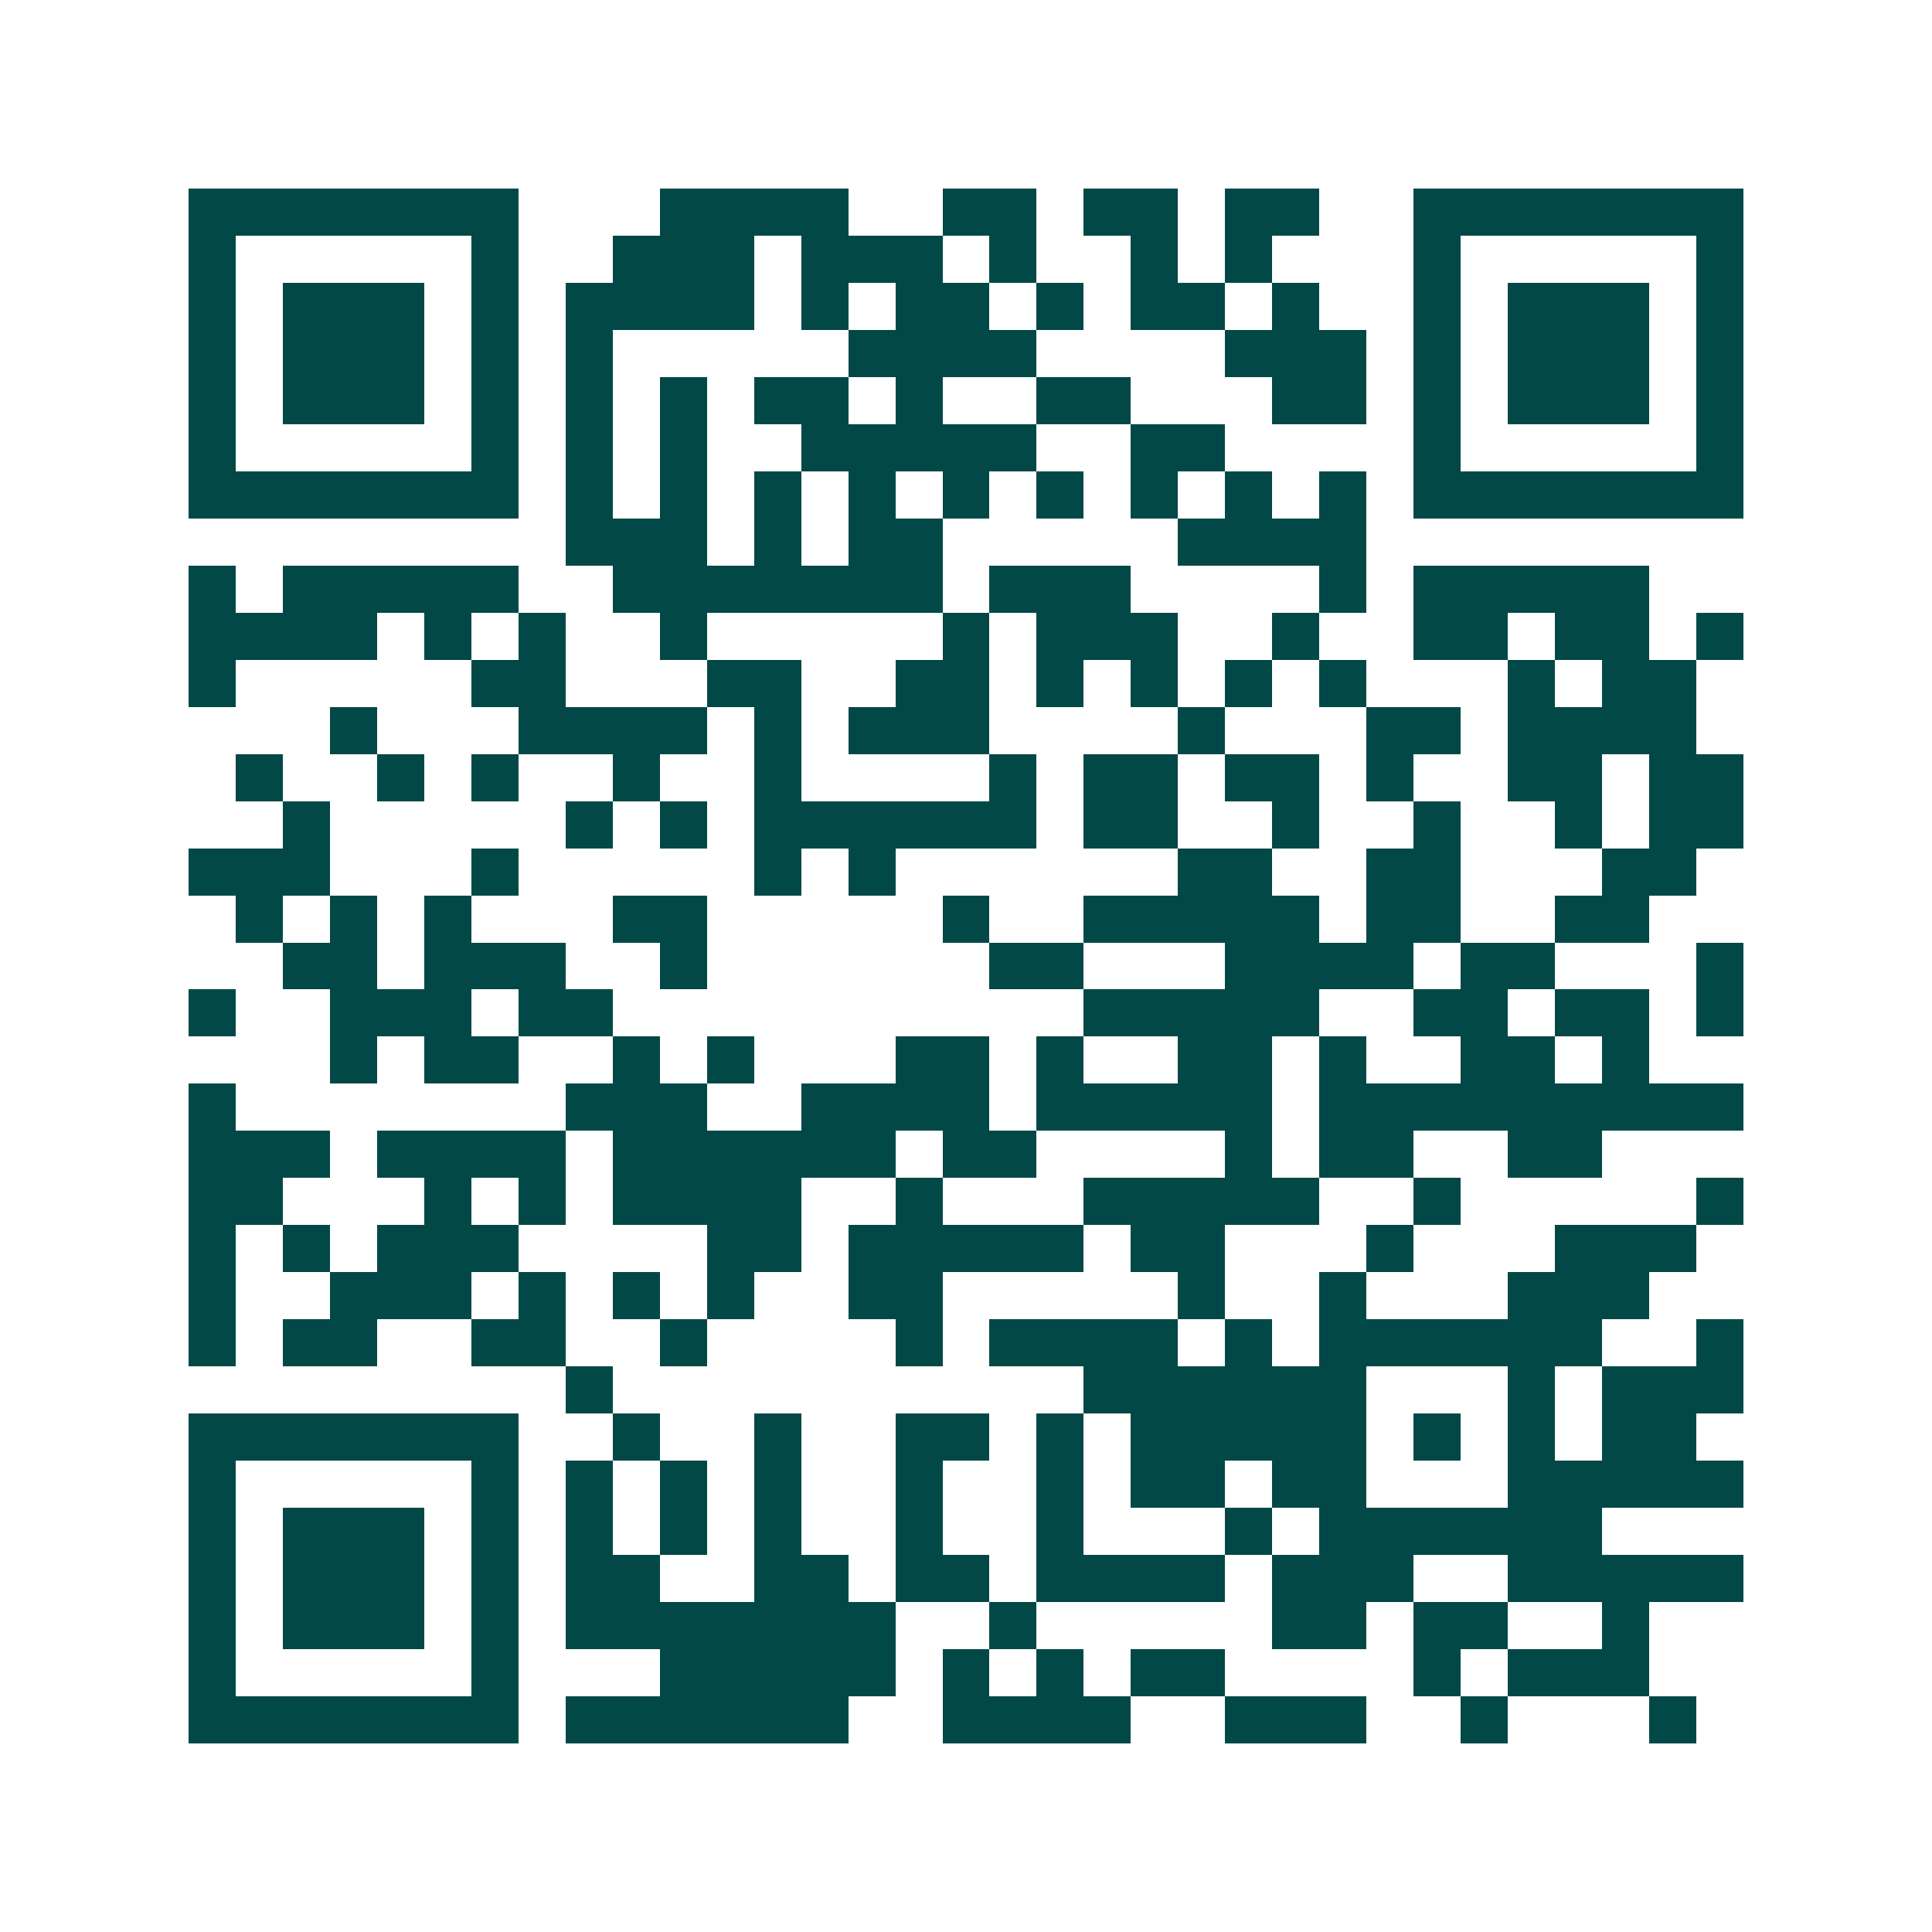 <svg xmlns="http://www.w3.org/2000/svg" width="200" height="200" viewBox="0 0 41 41" shape-rendering="crispEdges"><path fill="#ffffff" d="M0 0h41v41H0z"/><path stroke="#014847" d="M4 4.5h7m3 0h4m2 0h2m1 0h2m1 0h2m2 0h7M4 5.5h1m5 0h1m2 0h3m1 0h3m1 0h1m2 0h1m1 0h1m3 0h1m5 0h1M4 6.5h1m1 0h3m1 0h1m1 0h4m1 0h1m1 0h2m1 0h1m1 0h2m1 0h1m2 0h1m1 0h3m1 0h1M4 7.5h1m1 0h3m1 0h1m1 0h1m5 0h4m4 0h3m1 0h1m1 0h3m1 0h1M4 8.5h1m1 0h3m1 0h1m1 0h1m1 0h1m1 0h2m1 0h1m2 0h2m3 0h2m1 0h1m1 0h3m1 0h1M4 9.5h1m5 0h1m1 0h1m1 0h1m2 0h5m2 0h2m4 0h1m5 0h1M4 10.5h7m1 0h1m1 0h1m1 0h1m1 0h1m1 0h1m1 0h1m1 0h1m1 0h1m1 0h1m1 0h7M12 11.5h3m1 0h1m1 0h2m5 0h4M4 12.5h1m1 0h5m2 0h7m1 0h3m4 0h1m1 0h5M4 13.5h4m1 0h1m1 0h1m2 0h1m5 0h1m1 0h3m2 0h1m2 0h2m1 0h2m1 0h1M4 14.5h1m5 0h2m3 0h2m2 0h2m1 0h1m1 0h1m1 0h1m1 0h1m3 0h1m1 0h2M7 15.5h1m3 0h4m1 0h1m1 0h3m4 0h1m3 0h2m1 0h4M5 16.5h1m2 0h1m1 0h1m2 0h1m2 0h1m4 0h1m1 0h2m1 0h2m1 0h1m2 0h2m1 0h2M6 17.5h1m5 0h1m1 0h1m1 0h6m1 0h2m2 0h1m2 0h1m2 0h1m1 0h2M4 18.5h3m3 0h1m5 0h1m1 0h1m6 0h2m2 0h2m3 0h2M5 19.5h1m1 0h1m1 0h1m3 0h2m5 0h1m2 0h5m1 0h2m2 0h2M6 20.5h2m1 0h3m2 0h1m6 0h2m3 0h4m1 0h2m3 0h1M4 21.5h1m2 0h3m1 0h2m10 0h5m2 0h2m1 0h2m1 0h1M7 22.5h1m1 0h2m2 0h1m1 0h1m3 0h2m1 0h1m2 0h2m1 0h1m2 0h2m1 0h1M4 23.5h1m7 0h3m2 0h4m1 0h5m1 0h9M4 24.5h3m1 0h4m1 0h6m1 0h2m4 0h1m1 0h2m2 0h2M4 25.5h2m3 0h1m1 0h1m1 0h4m2 0h1m3 0h5m2 0h1m5 0h1M4 26.5h1m1 0h1m1 0h3m4 0h2m1 0h5m1 0h2m3 0h1m3 0h3M4 27.5h1m2 0h3m1 0h1m1 0h1m1 0h1m2 0h2m5 0h1m2 0h1m3 0h3M4 28.5h1m1 0h2m2 0h2m2 0h1m4 0h1m1 0h4m1 0h1m1 0h6m2 0h1M12 29.5h1m10 0h6m3 0h1m1 0h3M4 30.5h7m2 0h1m2 0h1m2 0h2m1 0h1m1 0h5m1 0h1m1 0h1m1 0h2M4 31.5h1m5 0h1m1 0h1m1 0h1m1 0h1m2 0h1m2 0h1m1 0h2m1 0h2m3 0h5M4 32.5h1m1 0h3m1 0h1m1 0h1m1 0h1m1 0h1m2 0h1m2 0h1m3 0h1m1 0h6M4 33.5h1m1 0h3m1 0h1m1 0h2m2 0h2m1 0h2m1 0h4m1 0h3m2 0h5M4 34.5h1m1 0h3m1 0h1m1 0h7m2 0h1m5 0h2m1 0h2m2 0h1M4 35.5h1m5 0h1m3 0h5m1 0h1m1 0h1m1 0h2m4 0h1m1 0h3M4 36.5h7m1 0h6m2 0h4m2 0h3m2 0h1m3 0h1"/></svg>
